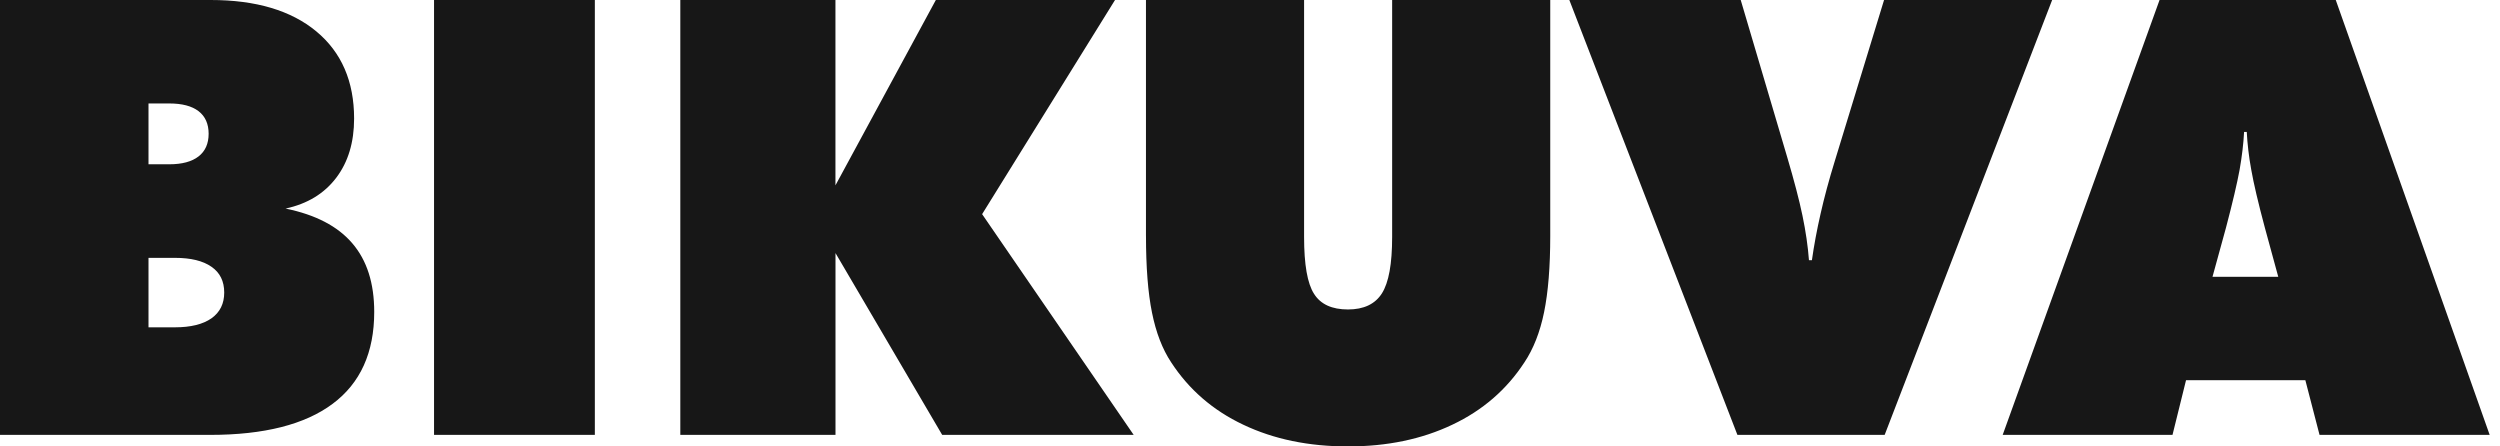 <svg width="112" height="20" viewBox="0 0 112 20" xmlns="http://www.w3.org/2000/svg">
    <path d="M6.653 11.552v3.112h1.186c.708 0 1.254-.136 1.636-.404.382-.273.57-.655.57-1.154 0-.505-.188-.89-.57-1.154-.381-.268-.928-.4-1.636-.4H6.653zm0-6.918V7.36h.929c.574 0 1.011-.117 1.315-.354.298-.231.45-.572.45-1.012 0-.446-.152-.782-.451-1.013-.303-.232-.74-.346-1.315-.346h-.929zM0 19.484V0h9.438c2.023 0 3.6.468 4.73 1.404 1.13.935 1.696 2.24 1.696 3.907 0 1.063-.266 1.948-.8 2.652-.537.709-1.291 1.168-2.27 1.381 1.337.273 2.335.79 2.987 1.554.658.763.984 1.79.984 3.075 0 1.821-.62 3.193-1.866 4.12-1.24.926-3.071 1.39-5.484 1.39H0zm19.445 0V0h7.204v19.483h-7.203zm11.033 0V0h6.95v8.304L41.926 0h8.027l-5.954 9.594 6.79 9.889H42.21l-4.78-8.145v8.145h-6.952zm20.861-8.918V.001h7.084v10.615c0 1.236.147 2.085.446 2.548.294.468.8.7 1.521.7.708 0 1.214-.241 1.518-.718.307-.482.46-1.322.46-2.53V0h7.083v10.566c0 1.38-.092 2.521-.276 3.42-.183.895-.478 1.644-.882 2.249-.791 1.213-1.867 2.149-3.232 2.793-1.365.65-2.924.972-4.67.972-1.761 0-3.324-.322-4.69-.972-1.365-.644-2.44-1.58-3.231-2.793-.395-.595-.68-1.335-.86-2.226-.18-.886-.27-2.035-.27-3.443zm26.497 8.917L70.306 0h7.678l2.087 7.055c.303 1.026.533 1.898.68 2.607.147.708.244 1.376.29 1.994h.133c.092-.654.22-1.345.387-2.076.164-.727.376-1.517.638-2.366L84.406 0h7.53l-7.503 19.482h-6.596zm21.284-7.082h2.946l-.602-2.207c-.299-1.117-.501-1.98-.607-2.585-.11-.599-.174-1.167-.202-1.698h-.12c-.027.531-.096 1.1-.201 1.698-.111.604-.314 1.468-.608 2.585l-.606 2.207zm-9.4 7.082L96.748 0h7.894l6.895 19.483h-7.622l-.635-2.449h-5.346l-.606 2.449H89.72z" fill="#171717" fill-rule="nonzero"/>
</svg>
